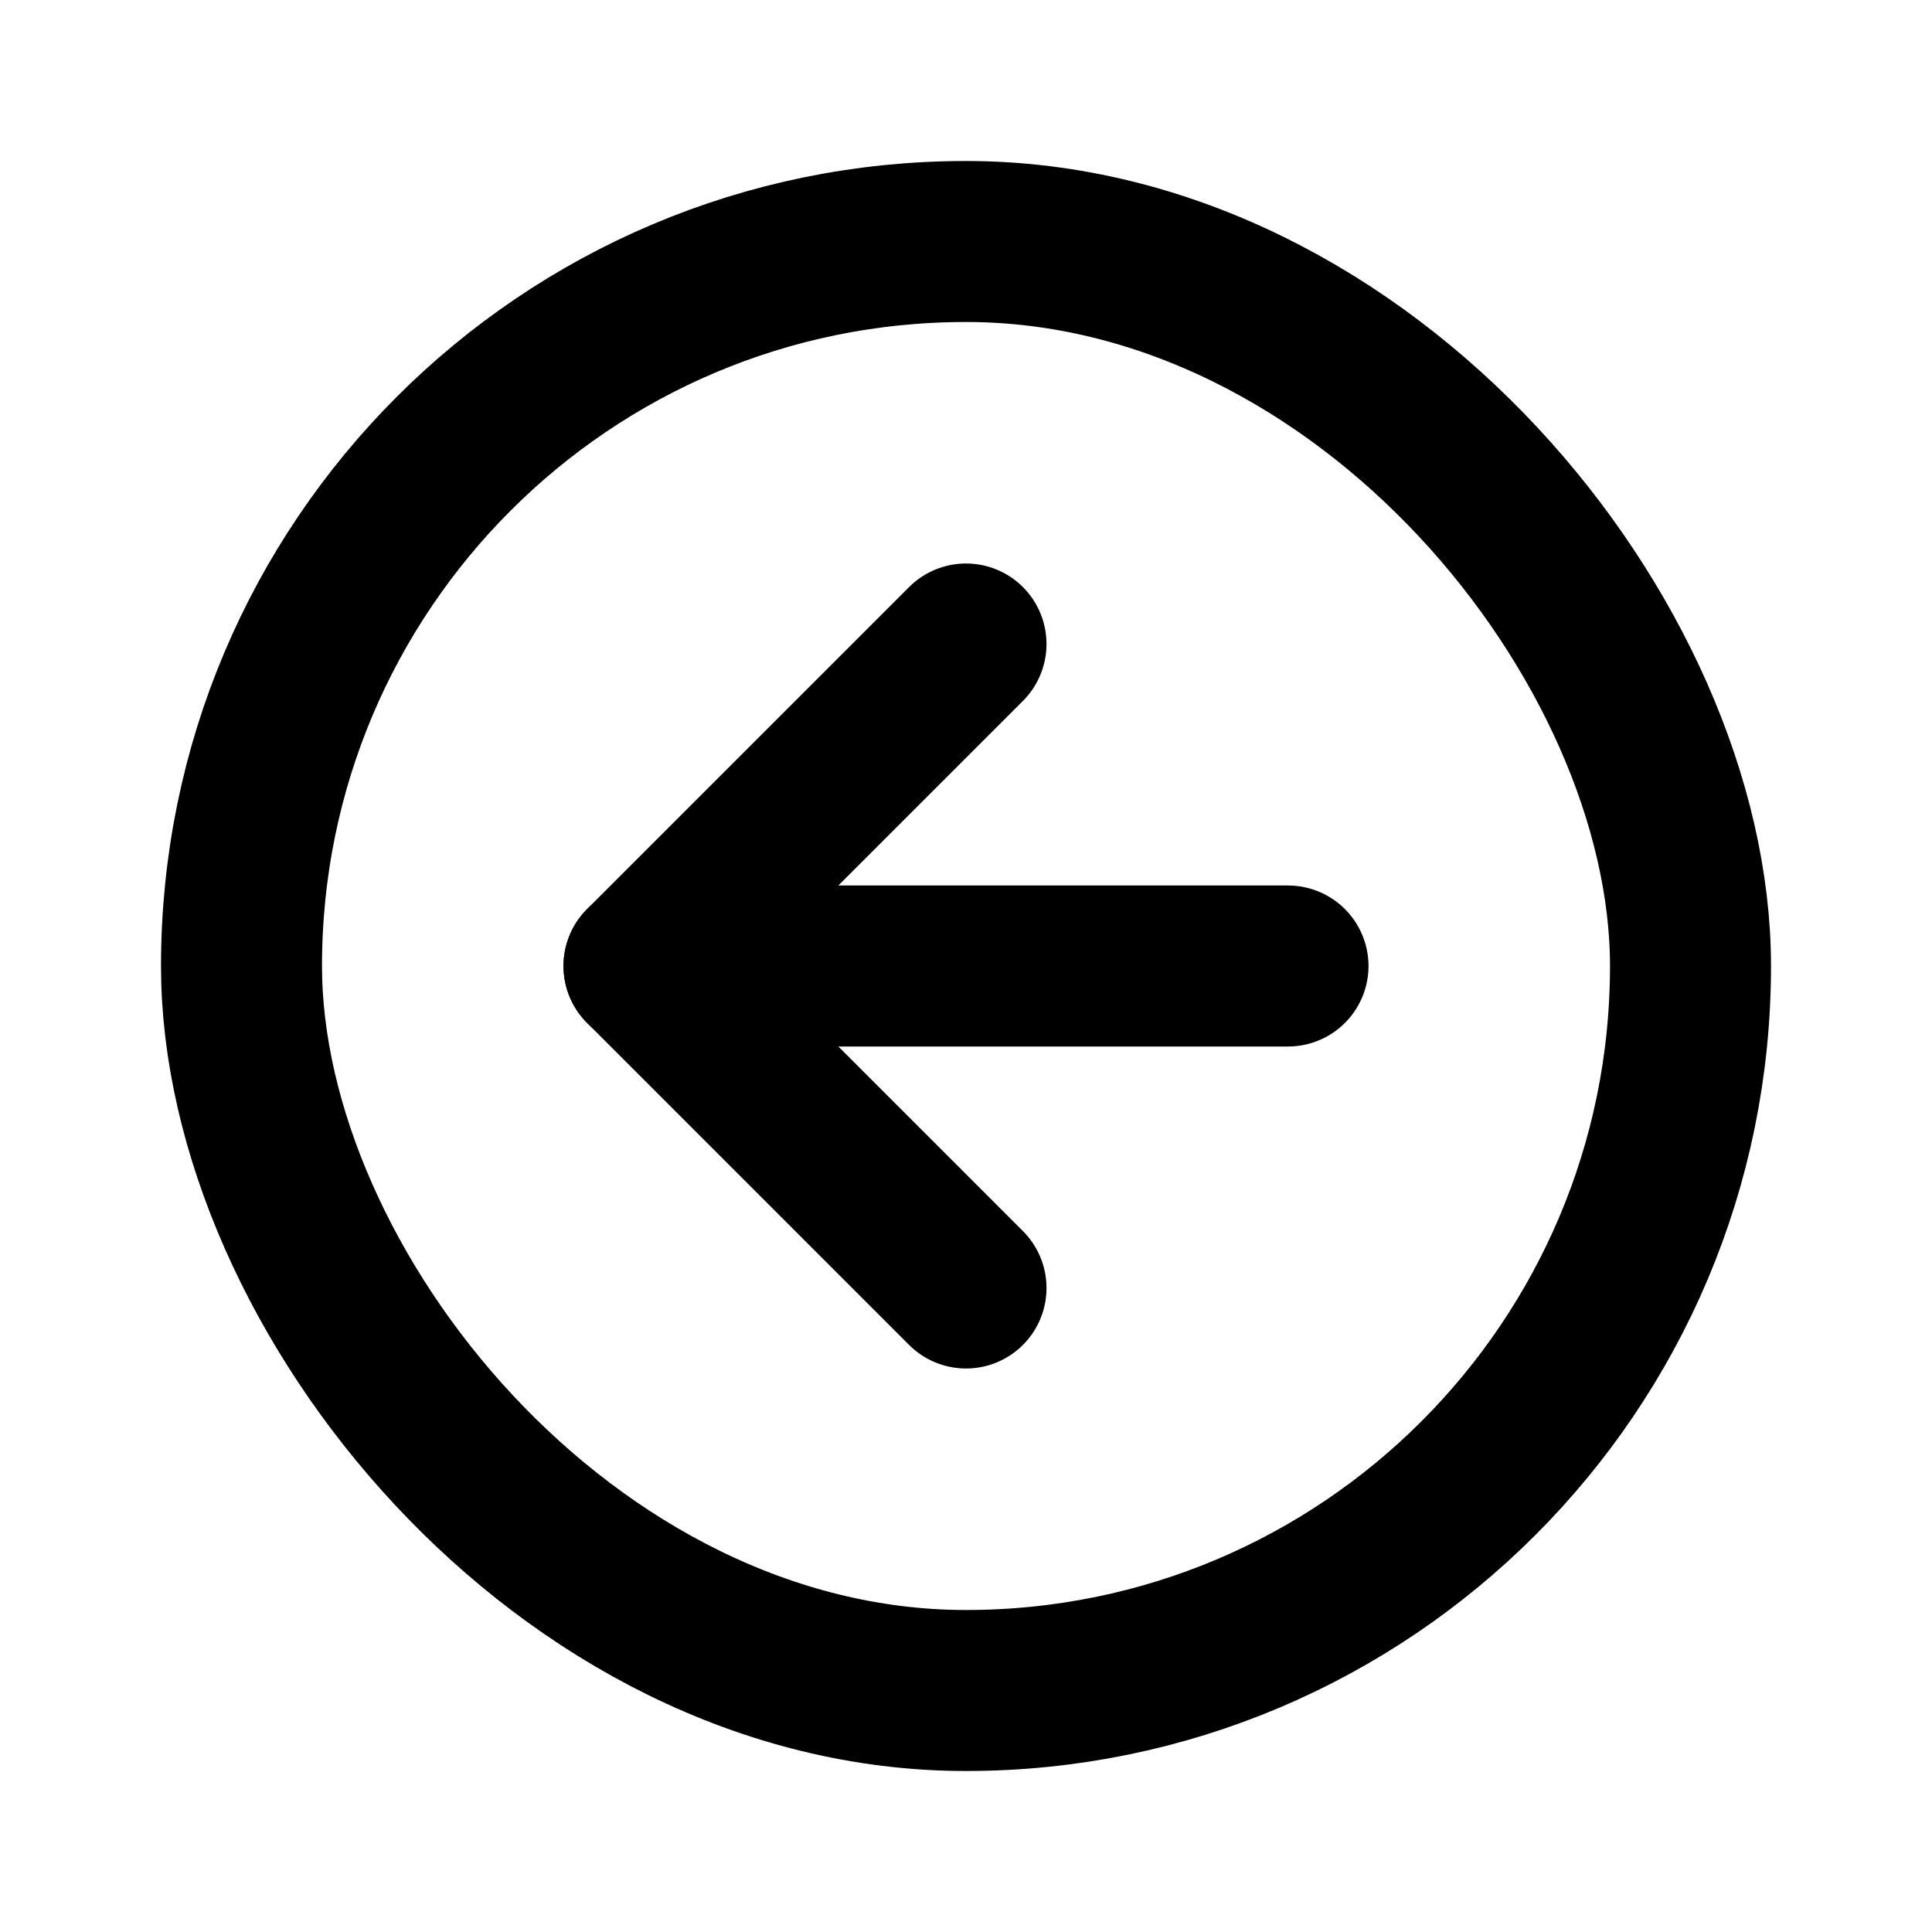 <?xml version="1.0" encoding="utf-8"?><!-- Uploaded to: SVG Repo, www.svgrepo.com, Generator: SVG Repo Mixer Tools -->
<svg width="800px" height="800px" viewBox="0 0 24 24" fill="none" xmlns="http://www.w3.org/2000/svg">
<rect x="3" y="3" width="18" height="18" rx="9" stroke="#000000" stroke-width="2"/>
<path d="M16 12L8 12" stroke="#000000" stroke-width="2" stroke-linecap="round" stroke-linejoin="round"/>
<path d="M12 16L8 12L12 8" stroke="#000000" stroke-width="2" stroke-linecap="round" stroke-linejoin="round"/>
</svg>